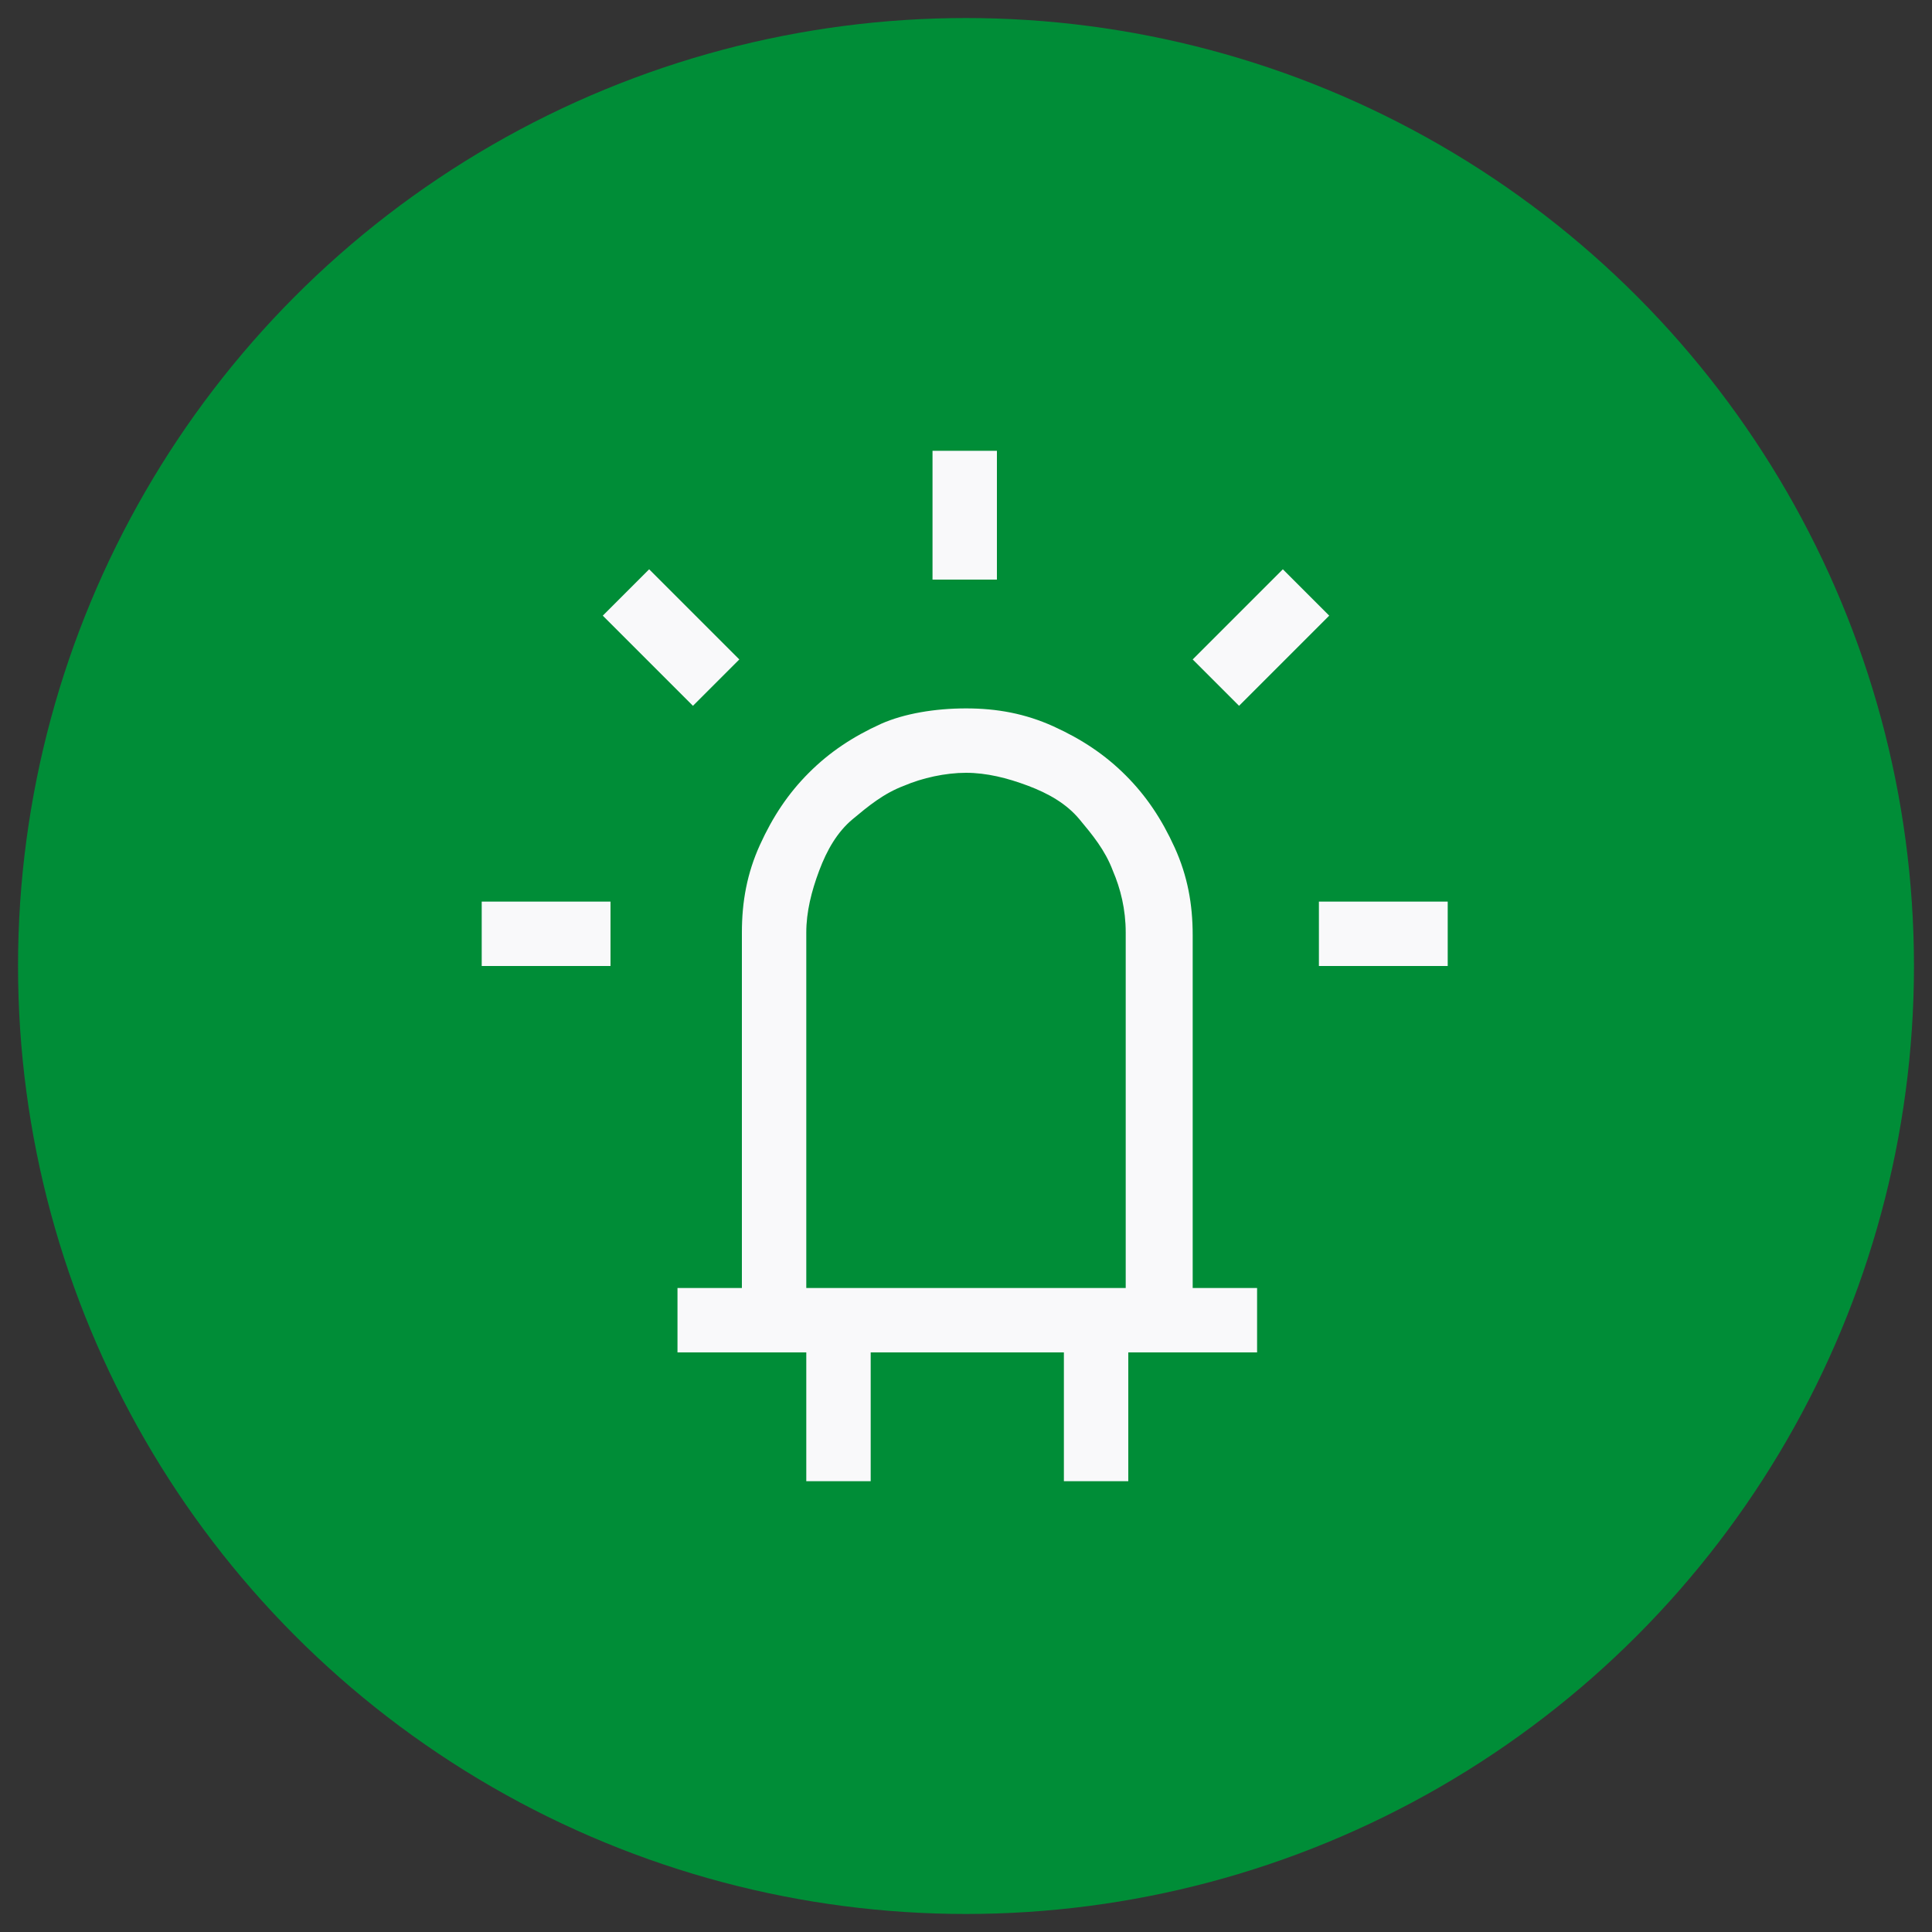 <?xml version="1.0" encoding="UTF-8"?> <!-- Generator: Adobe Illustrator 18.0.0, SVG Export Plug-In . SVG Version: 6.00 Build 0) --> <svg xmlns="http://www.w3.org/2000/svg" xmlns:xlink="http://www.w3.org/1999/xlink" version="1.1" x="0px" y="0px" viewBox="0 0 75 75" xml:space="preserve"><rect x="0" y="0" width="75" height="75" fill="#333333" stroke="none"/> <g id="Layer_2"> <circle fill="#008D37" cx="37.5" cy="37.5" r="36.8"></circle> </g> <g id="Layer_1"> <g> <path fill="#F9F9FA" d="M38.7,22.5h-2.5v-5h2.5V22.5z M26.9,27.4l-3.5-3.5l1.8-1.8l3.5,3.5L26.9,27.4z M18.7,35h5v2.5h-5V35z M56.2,35v2.5h-5V35H56.2z M48.1,27.4l-1.8-1.8l3.5-3.5l1.8,1.8L48.1,27.4z M37.5,27.5c1.2,0,2.3,0.2,3.4,0.7 c1.1,0.5,2,1.1,2.8,1.9c0.8,0.8,1.4,1.7,1.9,2.8c0.5,1.1,0.7,2.2,0.7,3.4V50h2.5v2.5h-5v5h-2.5v-5h-7.5v5h-2.5v-5h-5V50h2.5V36.2 c0-1.2,0.2-2.3,0.7-3.4c0.5-1.1,1.1-2,1.9-2.8c0.8-0.8,1.7-1.4,2.8-1.9C35.1,27.7,36.3,27.5,37.5,27.5z M43.7,50V36.2 c0-0.9-0.2-1.7-0.5-2.4c-0.3-0.8-0.8-1.4-1.3-2s-1.2-1-2-1.3S38.3,30,37.5,30s-1.7,0.2-2.4,0.5c-0.8,0.3-1.4,0.8-2,1.3 s-1,1.2-1.3,2c-0.3,0.8-0.5,1.6-0.5,2.4V50H43.7z"></path> </g> </g> </svg> 